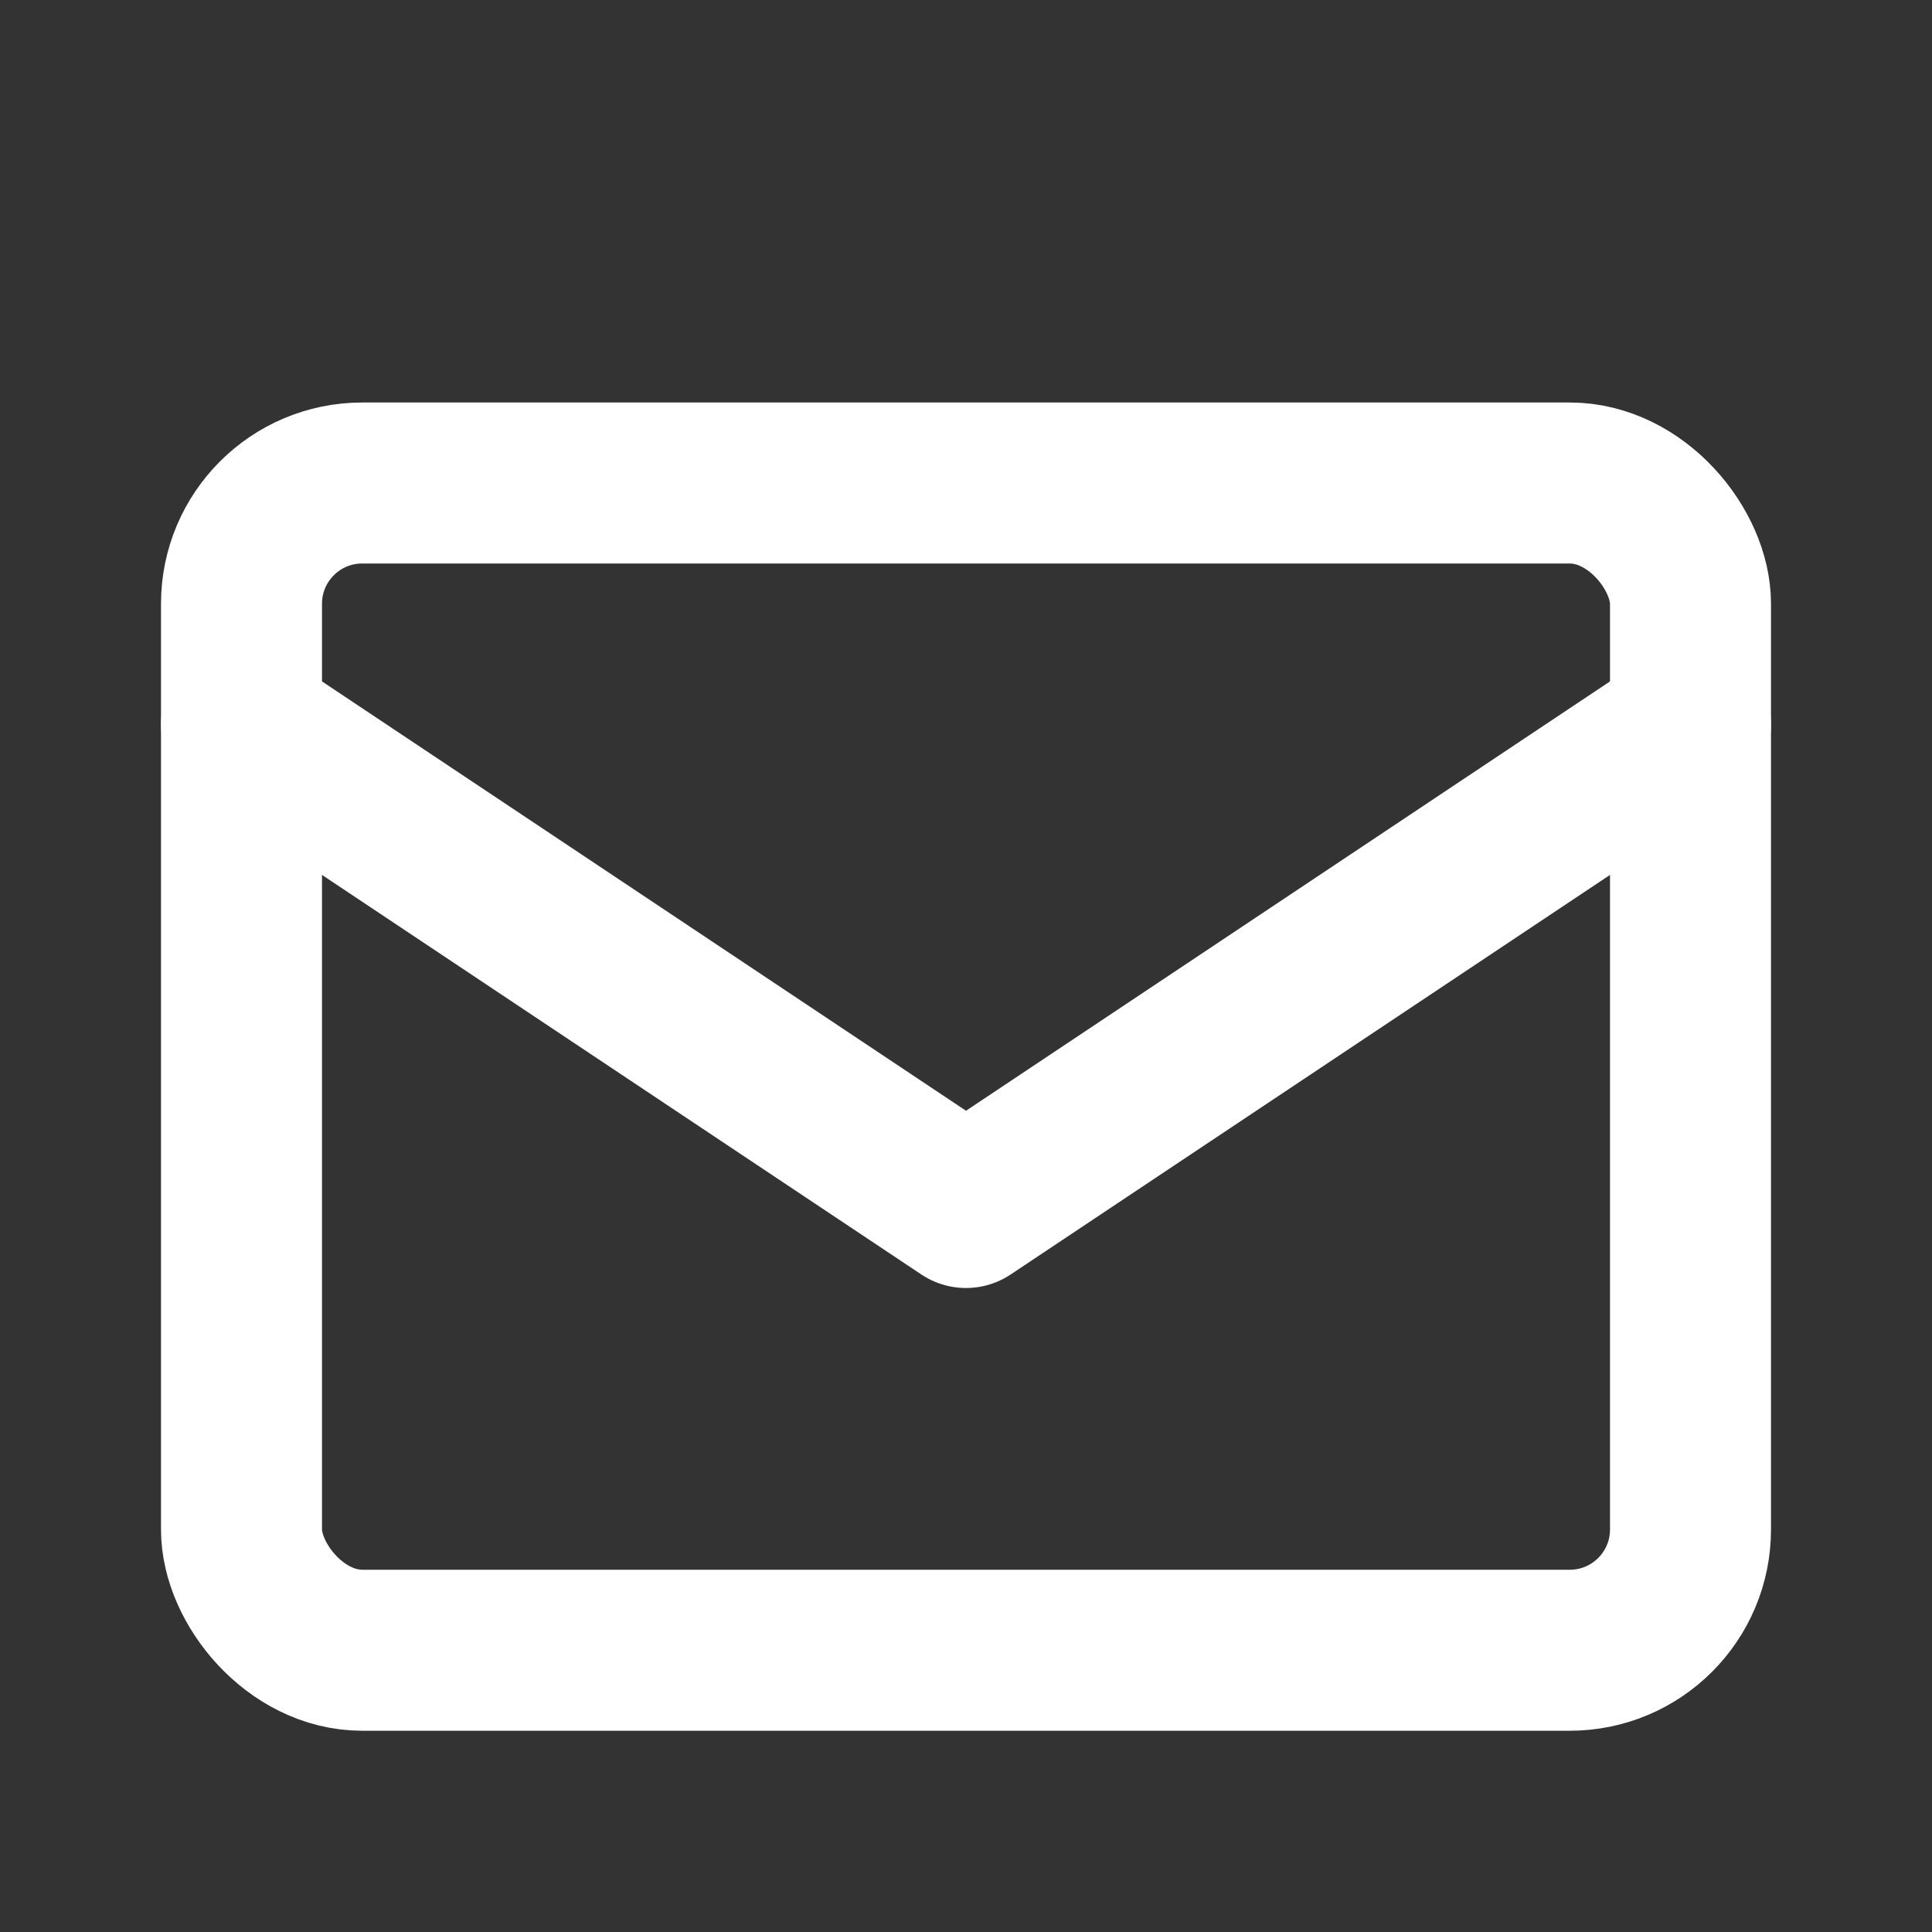 <svg xmlns="http://www.w3.org/2000/svg" viewBox="0 0 48 48"><rect x="0" y="0" width="48" height="48" fill="#333333" stroke="none"/><title>821_ma_f</title><rect width="48" height="48" fill="none"/><rect x="6" y="12" width="36" height="29" rx="3" stroke-width="4" stroke="#FFF" stroke-linecap="round" stroke-linejoin="round" fill="none"/><polyline points="6 18 24 30 42 18" fill="none" stroke="#FFF" stroke-linecap="round" stroke-linejoin="round" stroke-width="4"/></svg>